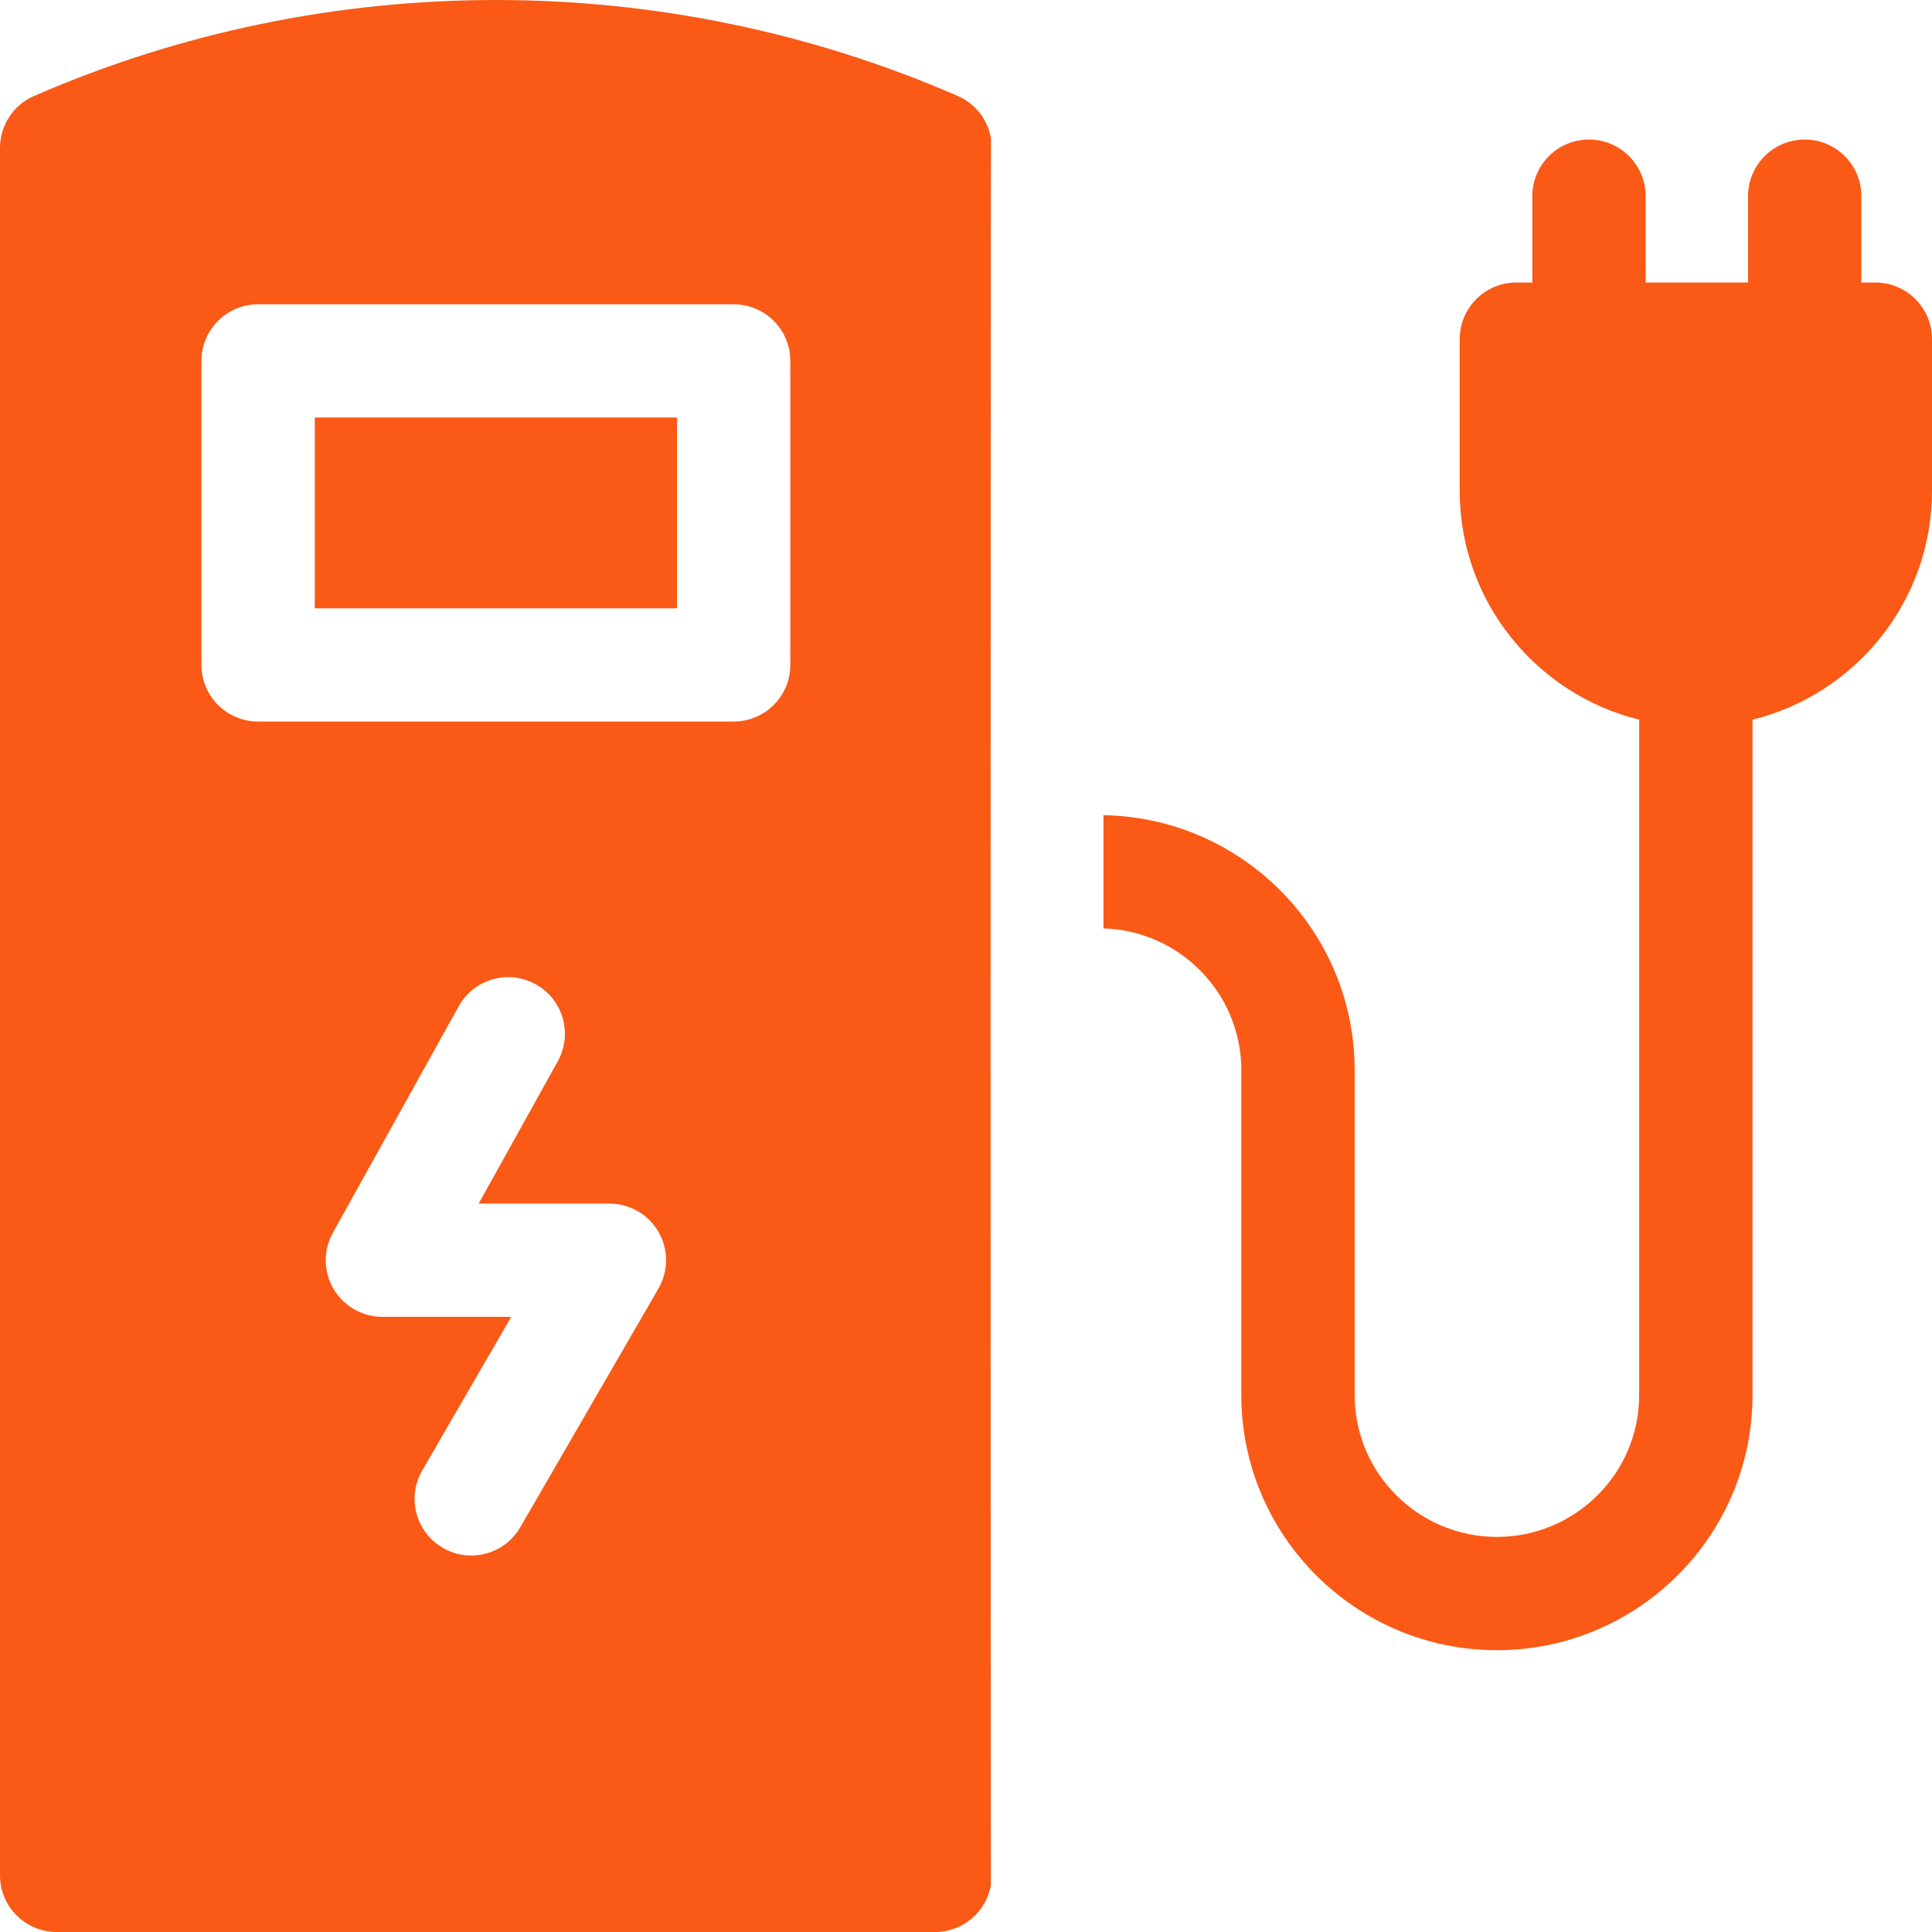 <svg width="30" height="30" viewBox="0 0 30 30" fill="none" xmlns="http://www.w3.org/2000/svg">
<path d="M4.888 6.483H10.513V9.446H4.888V6.483Z" fill="#FA5916"/>
<path d="M15.388 2.149C15.339 1.86 15.148 1.61 14.873 1.491C10.315 -0.497 5.086 -0.497 0.528 1.491C0.207 1.63 0 1.947 0 2.297V29.121C0 29.606 0.394 30 0.88 30H14.521C14.957 30 15.318 29.683 15.387 29.266C15.38 29.219 15.38 2.197 15.388 2.149ZM12.272 5.604V10.325C12.272 10.811 11.878 11.204 11.392 11.204H4.008C3.522 11.204 3.128 10.811 3.128 10.325V5.604C3.128 5.118 3.522 4.725 4.008 4.725H11.392C11.878 4.725 12.272 5.118 12.272 5.604ZM5.938 20.448C5.626 20.448 5.338 20.283 5.18 20.015C5.021 19.746 5.017 19.414 5.169 19.142L7.123 15.625C7.359 15.201 7.894 15.048 8.319 15.284C8.744 15.52 8.897 16.055 8.661 16.48L7.433 18.689H9.463C9.777 18.689 10.068 18.857 10.225 19.129C10.382 19.401 10.382 19.737 10.224 20.009L8.079 23.715C7.916 23.997 7.621 24.154 7.317 24.154C7.168 24.154 7.016 24.116 6.878 24.036C6.457 23.793 6.313 23.255 6.556 22.834L7.938 20.448H5.938V20.448Z" fill="#FA5916"/>
<path d="M29.12 4.387H28.903V3.046C28.903 2.56 28.509 2.167 28.024 2.167C27.538 2.167 27.144 2.56 27.144 3.046V4.387H25.553V3.046C25.553 2.56 25.159 2.167 24.673 2.167C24.187 2.167 23.794 2.56 23.794 3.046V4.387H23.546C23.06 4.387 22.666 4.781 22.666 5.266V7.621C22.666 9.338 23.855 10.781 25.453 11.175V21.663C25.453 22.877 24.462 23.865 23.244 23.865C22.026 23.865 21.035 22.877 21.035 21.663V16.616C21.035 14.455 19.291 12.694 17.134 12.658V14.416C18.321 14.452 19.275 15.425 19.275 16.616V21.663C19.275 23.847 21.055 25.624 23.244 25.624C25.432 25.624 27.213 23.847 27.213 21.663V11.175C28.811 10.781 30 9.338 30 7.621V5.266C30 4.781 29.606 4.387 29.12 4.387Z" fill="#FA5916"/>
</svg>
